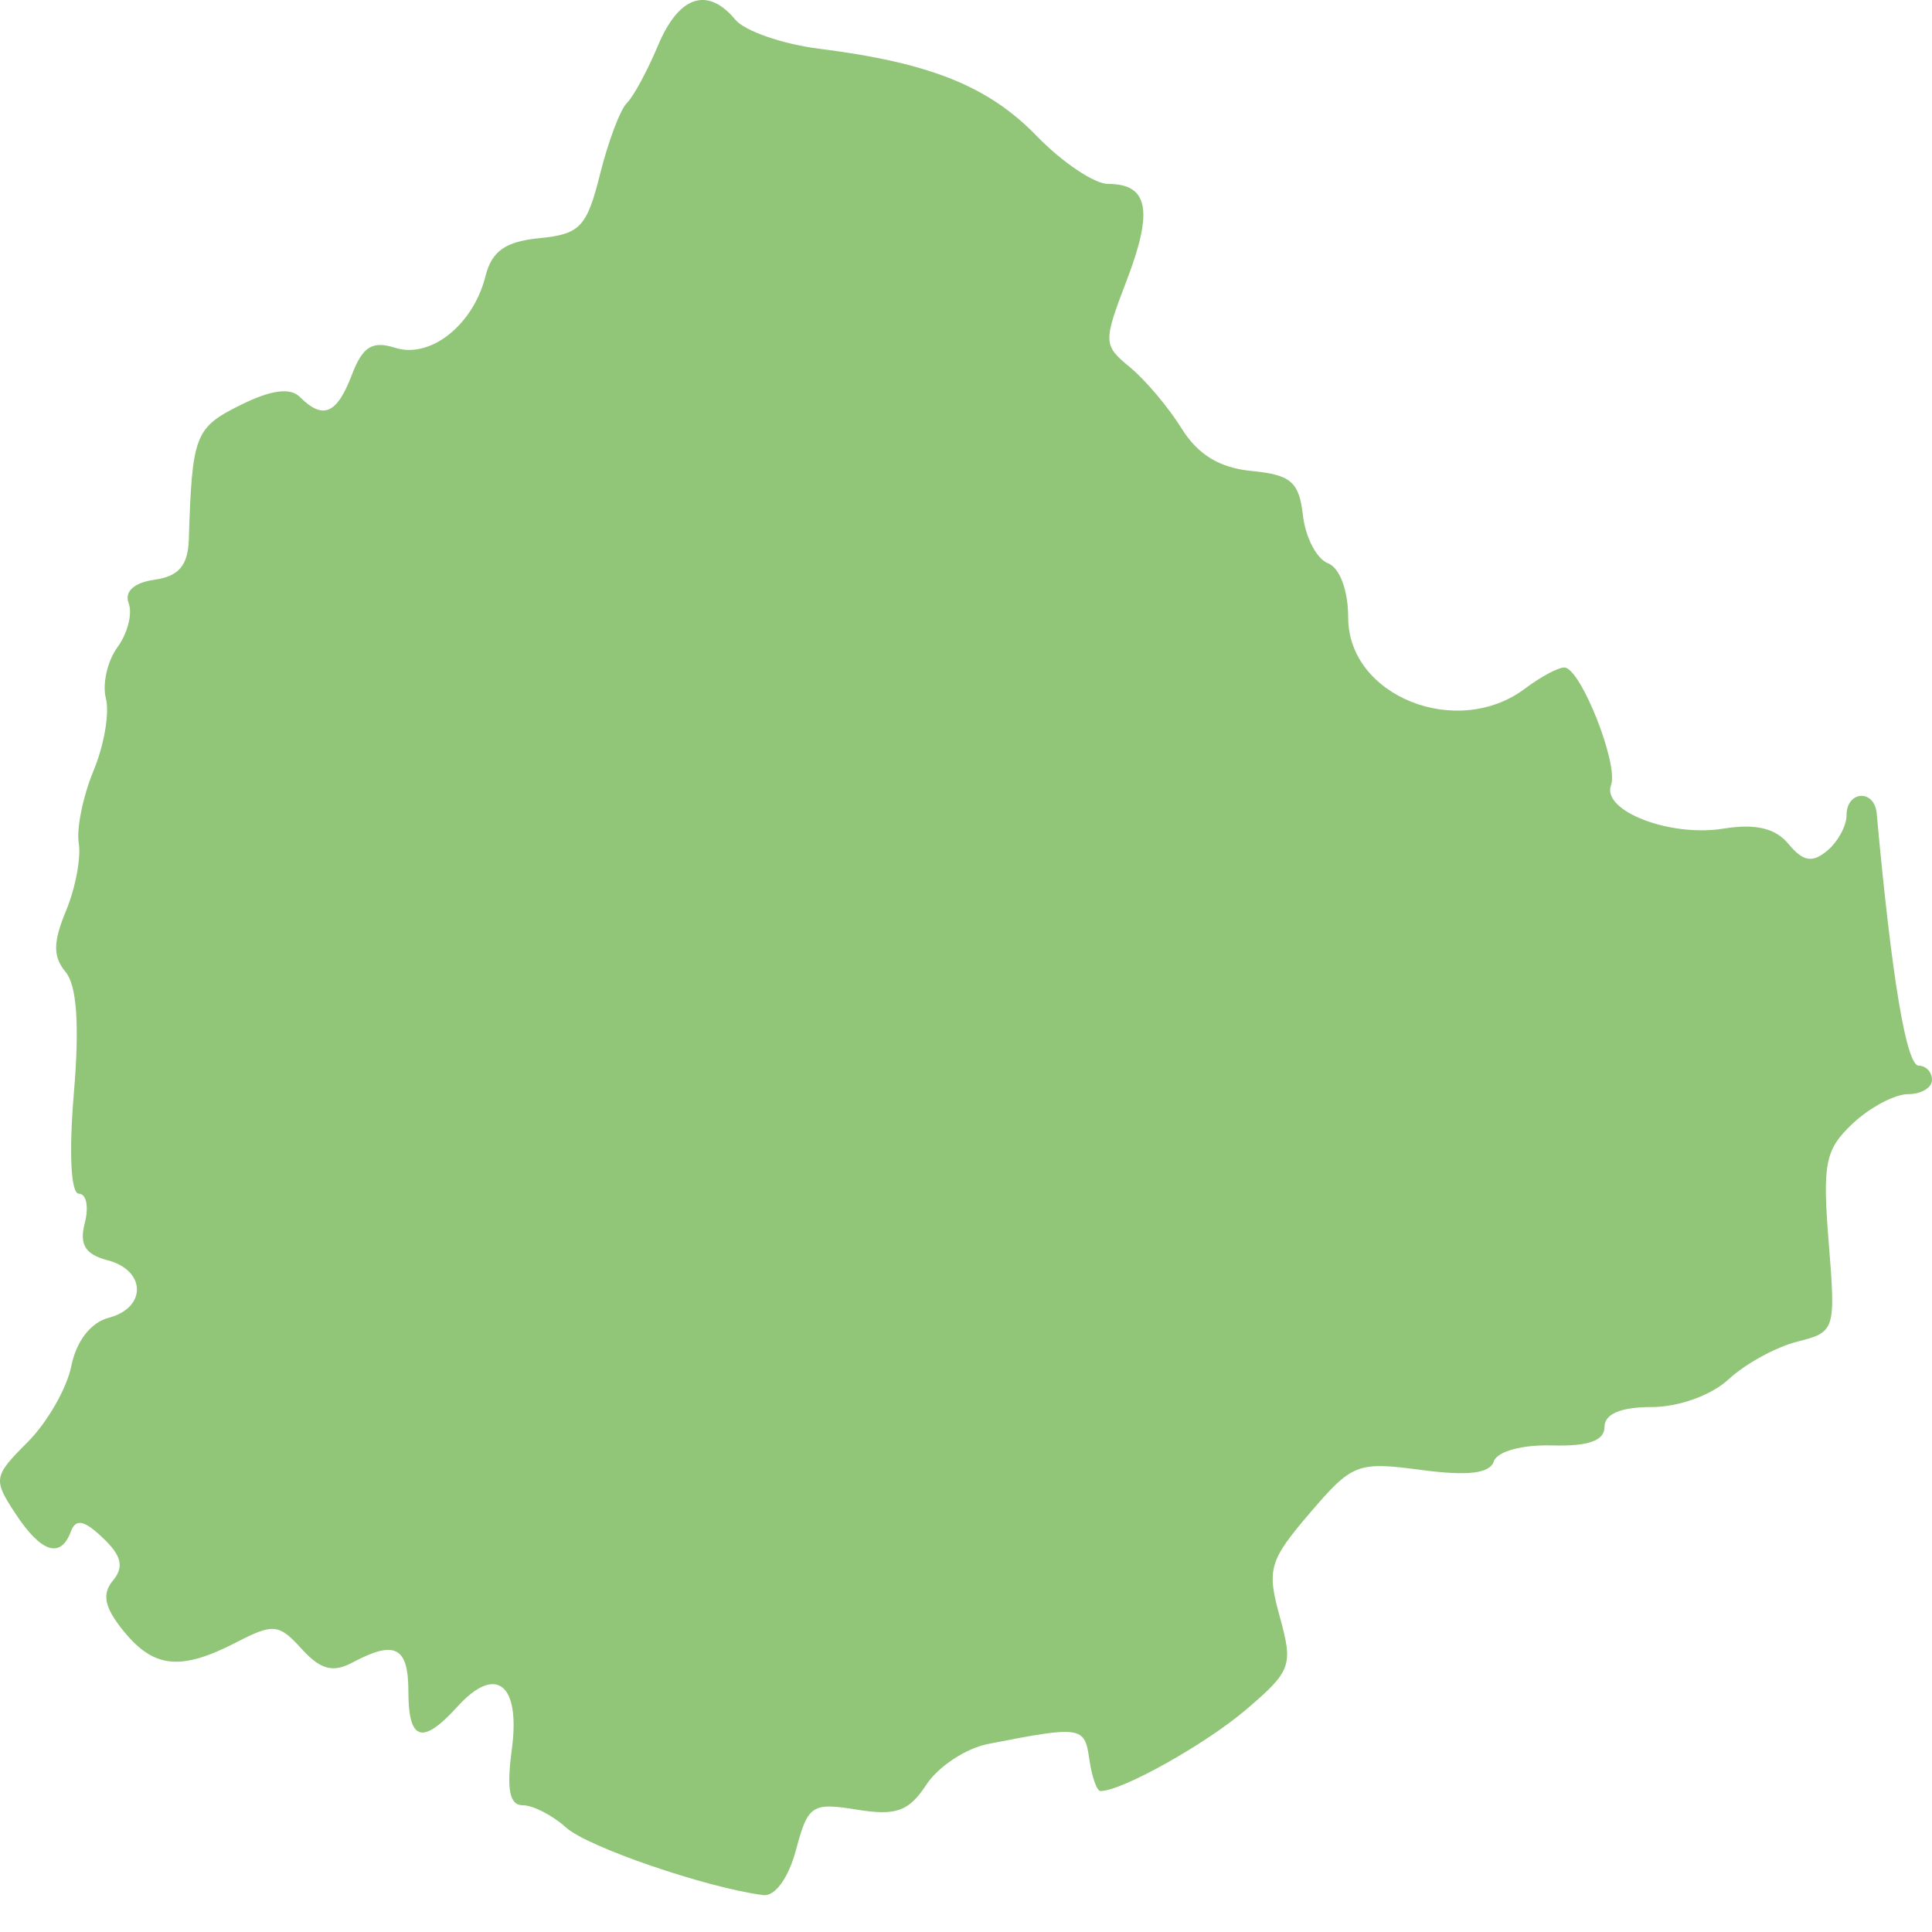 <svg width="105" height="105" viewBox="0 0 105 105" fill="none" xmlns="http://www.w3.org/2000/svg">
<path fill-rule="evenodd" clip-rule="evenodd" d="M39.963 1.069C40.476 1.686 42.52 2.396 44.508 2.647C50.55 3.41 53.712 4.679 56.351 7.399C57.737 8.827 59.479 9.996 60.221 9.996C62.404 9.996 62.689 11.432 61.252 15.189C59.944 18.613 59.948 18.756 61.413 19.961C62.244 20.645 63.504 22.137 64.213 23.279C65.106 24.716 66.281 25.43 68.033 25.598C70.159 25.803 70.602 26.188 70.812 28.013C70.949 29.207 71.559 30.375 72.166 30.608C72.812 30.856 73.271 32.082 73.271 33.565C73.271 37.839 79.198 40.207 82.899 37.411C83.725 36.787 84.678 36.276 85.017 36.276C85.893 36.276 87.982 41.537 87.556 42.673C87.034 44.063 90.758 45.506 93.66 45.035C95.409 44.751 96.486 45.005 97.206 45.873C97.996 46.823 98.491 46.909 99.299 46.24C99.881 45.758 100.357 44.883 100.357 44.298C100.357 42.97 101.872 42.878 101.993 44.199C102.811 53.161 103.605 57.919 104.282 57.919C104.677 57.919 105 58.267 105 58.692C105 59.117 104.413 59.465 103.695 59.465C102.978 59.465 101.627 60.183 100.693 61.058C99.194 62.465 99.041 63.223 99.386 67.521C99.77 72.301 99.739 72.398 97.679 72.915C96.525 73.205 94.849 74.123 93.954 74.955C93.017 75.828 91.239 76.47 89.763 76.47C88.082 76.47 87.201 76.843 87.201 77.553C87.201 78.301 86.317 78.611 84.352 78.556C82.725 78.509 81.366 78.882 81.186 79.422C80.964 80.085 79.78 80.225 77.235 79.888C73.766 79.428 73.492 79.534 71.188 82.229C68.976 84.814 68.839 85.287 69.553 87.867C70.286 90.52 70.181 90.811 67.738 92.9C65.524 94.793 60.974 97.34 59.807 97.34C59.61 97.34 59.338 96.558 59.201 95.601C58.947 93.816 58.762 93.788 53.687 94.783C52.492 95.018 50.989 96.011 50.347 96.991C49.389 98.449 48.705 98.695 46.567 98.349C44.127 97.954 43.911 98.096 43.262 100.532C42.852 102.068 42.119 103.079 41.475 102.995C38.381 102.592 31.936 100.383 30.763 99.322C30.027 98.657 28.971 98.113 28.417 98.113C27.69 98.113 27.523 97.264 27.817 95.073C28.297 91.502 26.948 90.446 24.857 92.754C22.955 94.853 22.195 94.617 22.195 91.93C22.195 89.495 21.466 89.119 19.146 90.359C18.094 90.922 17.412 90.737 16.395 89.615C15.159 88.25 14.854 88.219 12.853 89.253C9.825 90.817 8.361 90.672 6.716 88.644C5.677 87.364 5.525 86.64 6.138 85.9C6.754 85.158 6.61 84.551 5.591 83.582C4.574 82.612 4.117 82.521 3.852 83.234C3.297 84.73 2.232 84.385 0.837 82.257C-0.384 80.398 -0.355 80.232 1.497 78.382C2.562 77.318 3.633 75.455 3.876 74.241C4.146 72.892 4.935 71.872 5.905 71.619C7.986 71.075 7.945 69.039 5.842 68.49C4.629 68.173 4.303 67.637 4.608 66.468C4.837 65.593 4.694 64.876 4.29 64.876C3.851 64.876 3.74 62.668 4.015 59.399C4.325 55.717 4.178 53.565 3.568 52.829C2.873 51.993 2.878 51.212 3.59 49.495C4.102 48.262 4.412 46.609 4.28 45.822C4.149 45.036 4.511 43.265 5.084 41.886C5.658 40.507 5.96 38.741 5.756 37.96C5.552 37.179 5.835 35.926 6.385 35.174C6.935 34.422 7.209 33.347 6.993 32.784C6.749 32.15 7.283 31.665 8.4 31.507C9.715 31.321 10.217 30.731 10.262 29.32C10.441 23.642 10.592 23.247 13.052 22.022C14.72 21.191 15.77 21.047 16.302 21.579C17.554 22.829 18.31 22.506 19.12 20.379C19.708 18.834 20.23 18.507 21.477 18.903C23.393 19.509 25.718 17.666 26.384 15.012C26.729 13.643 27.466 13.125 29.324 12.943C31.525 12.728 31.894 12.338 32.61 9.47C33.054 7.692 33.708 5.953 34.065 5.606C34.422 5.257 35.188 3.842 35.767 2.46C36.894 -0.229 38.455 -0.746 39.963 1.069Z" fill="#91C578"/>
</svg>
